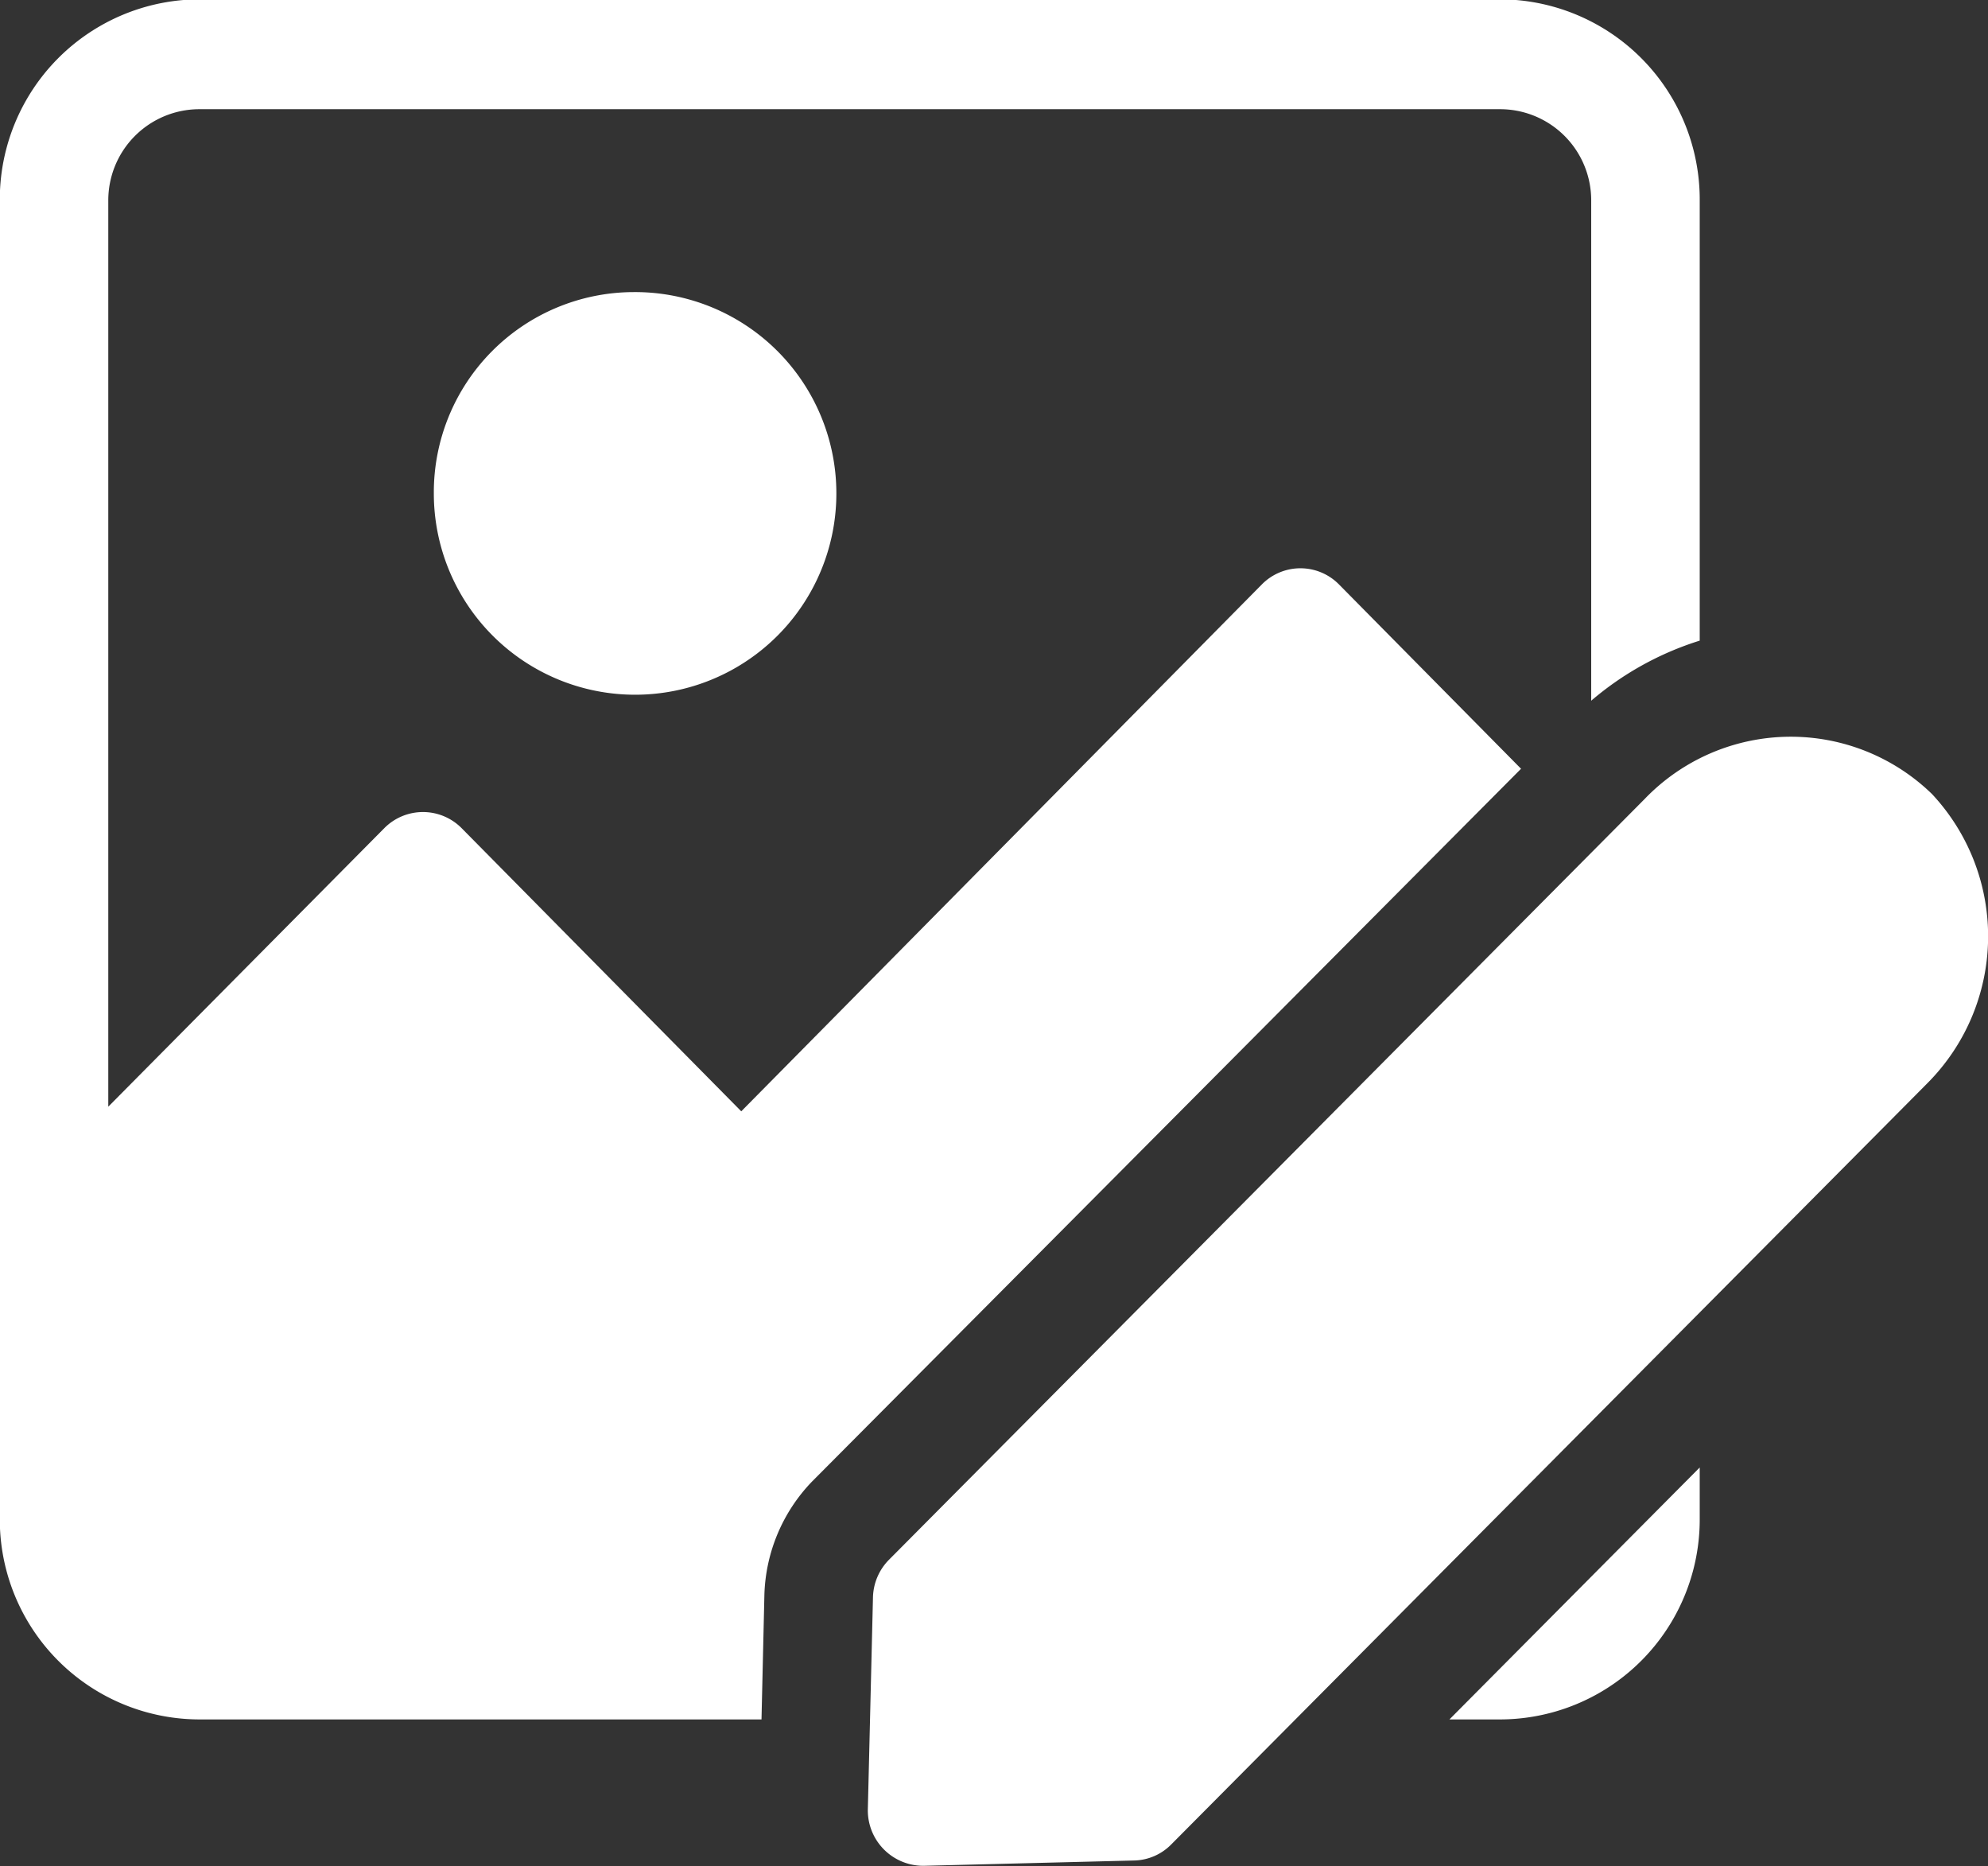 <svg xmlns="http://www.w3.org/2000/svg" width="59.906" height="56.22" viewBox="0 0 59.906 56.22">
  <rect x="0" y="0" width="59.906" height="56.22" fill="#333333" stroke="none"/>
  <defs>
    <style>
      .cls-1 {
        fill: #fff;
        fill-rule: evenodd;
      }
    </style>
  </defs>
  <path id="シェイプ_14" data-name="シェイプ 14" class="cls-1" d="M739.155,4575.92a6.107,6.107,0,0,0-8.657.15l-22.772,22.92a1.666,1.666,0,0,0-.482,1.13s-0.154,6.39-.155,6.39a1.67,1.67,0,0,0,1.675,1.7l6.351-.16a1.616,1.616,0,0,0,1.113-.48s22.757-22.9,22.773-22.92A6.272,6.272,0,0,0,739.155,4575.92Zm-12.992-23.94H686.926a6.032,6.032,0,0,0-5.994,6.07v39.69a6.024,6.024,0,0,0,5.994,6.06h16.959l0.087-3.75a5.124,5.124,0,0,1,1.439-3.42l21.362-21.47-5.493-5.56a1.631,1.631,0,0,0-2.311,0l-15.694,15.88s-8.435-8.54-8.436-8.54a1.64,1.64,0,0,0-2.311,0l-8.327,8.4v-27.29a2.746,2.746,0,0,1,2.725-2.76h39.237a2.745,2.745,0,0,1,2.724,2.76v15.06a9.294,9.294,0,0,1,3.27-1.81v-13.25A6.032,6.032,0,0,0,726.163,4551.98Zm-1.548,51.82h1.548a6.024,6.024,0,0,0,5.994-6.06v-1.53Zm-24.61-43a6.065,6.065,0,1,1-5.994,6.07A6.033,6.033,0,0,1,700.005,4560.8Z" transform="translate(-680.938 -4552)"/>
</svg>
